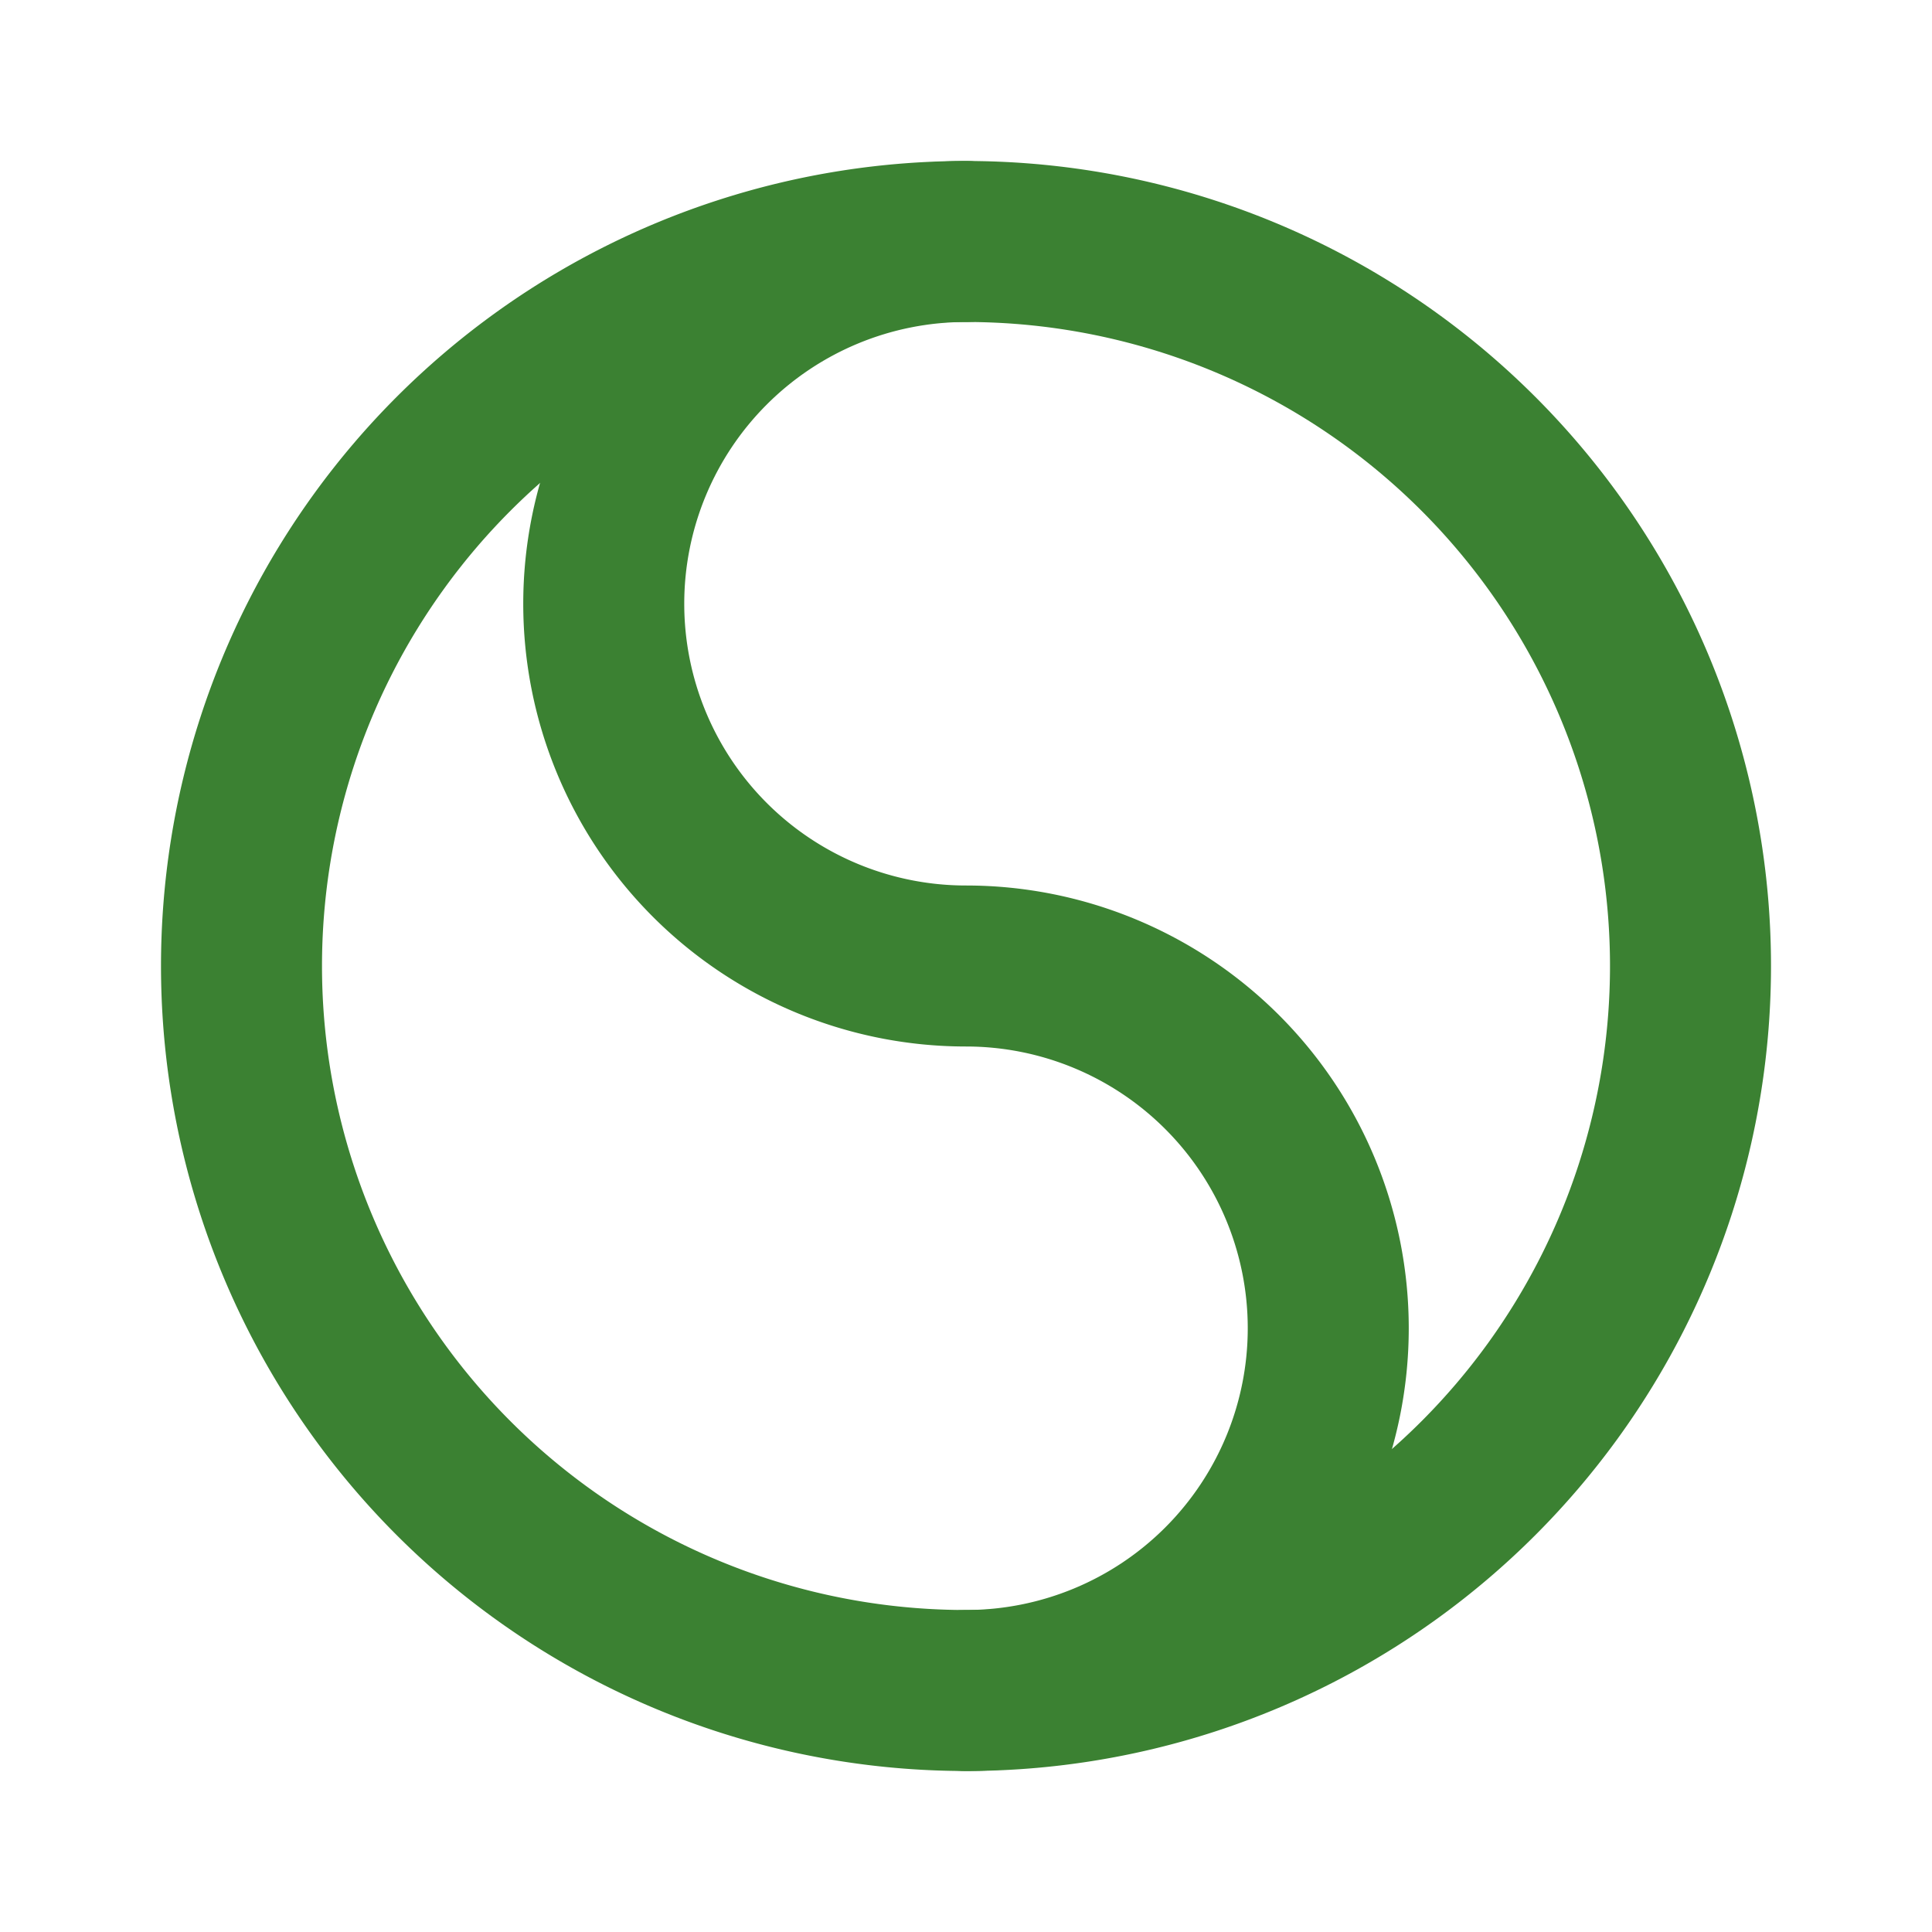 <svg stroke="#3b8132" fill="none" stroke-width="2" viewBox="0 0 24 24" stroke-linecap="round" stroke-linejoin="round" xmlns="http://www.w3.org/2000/svg"><path d="M12 12m-9 0a9 9 0 1 0 18 0a9 9 0 1 0 -18 0"></path><path d="M12 3a4.5 4.5 0 0 0 0 9a4.5 4.5 0 0 1 0 9"></path></svg>